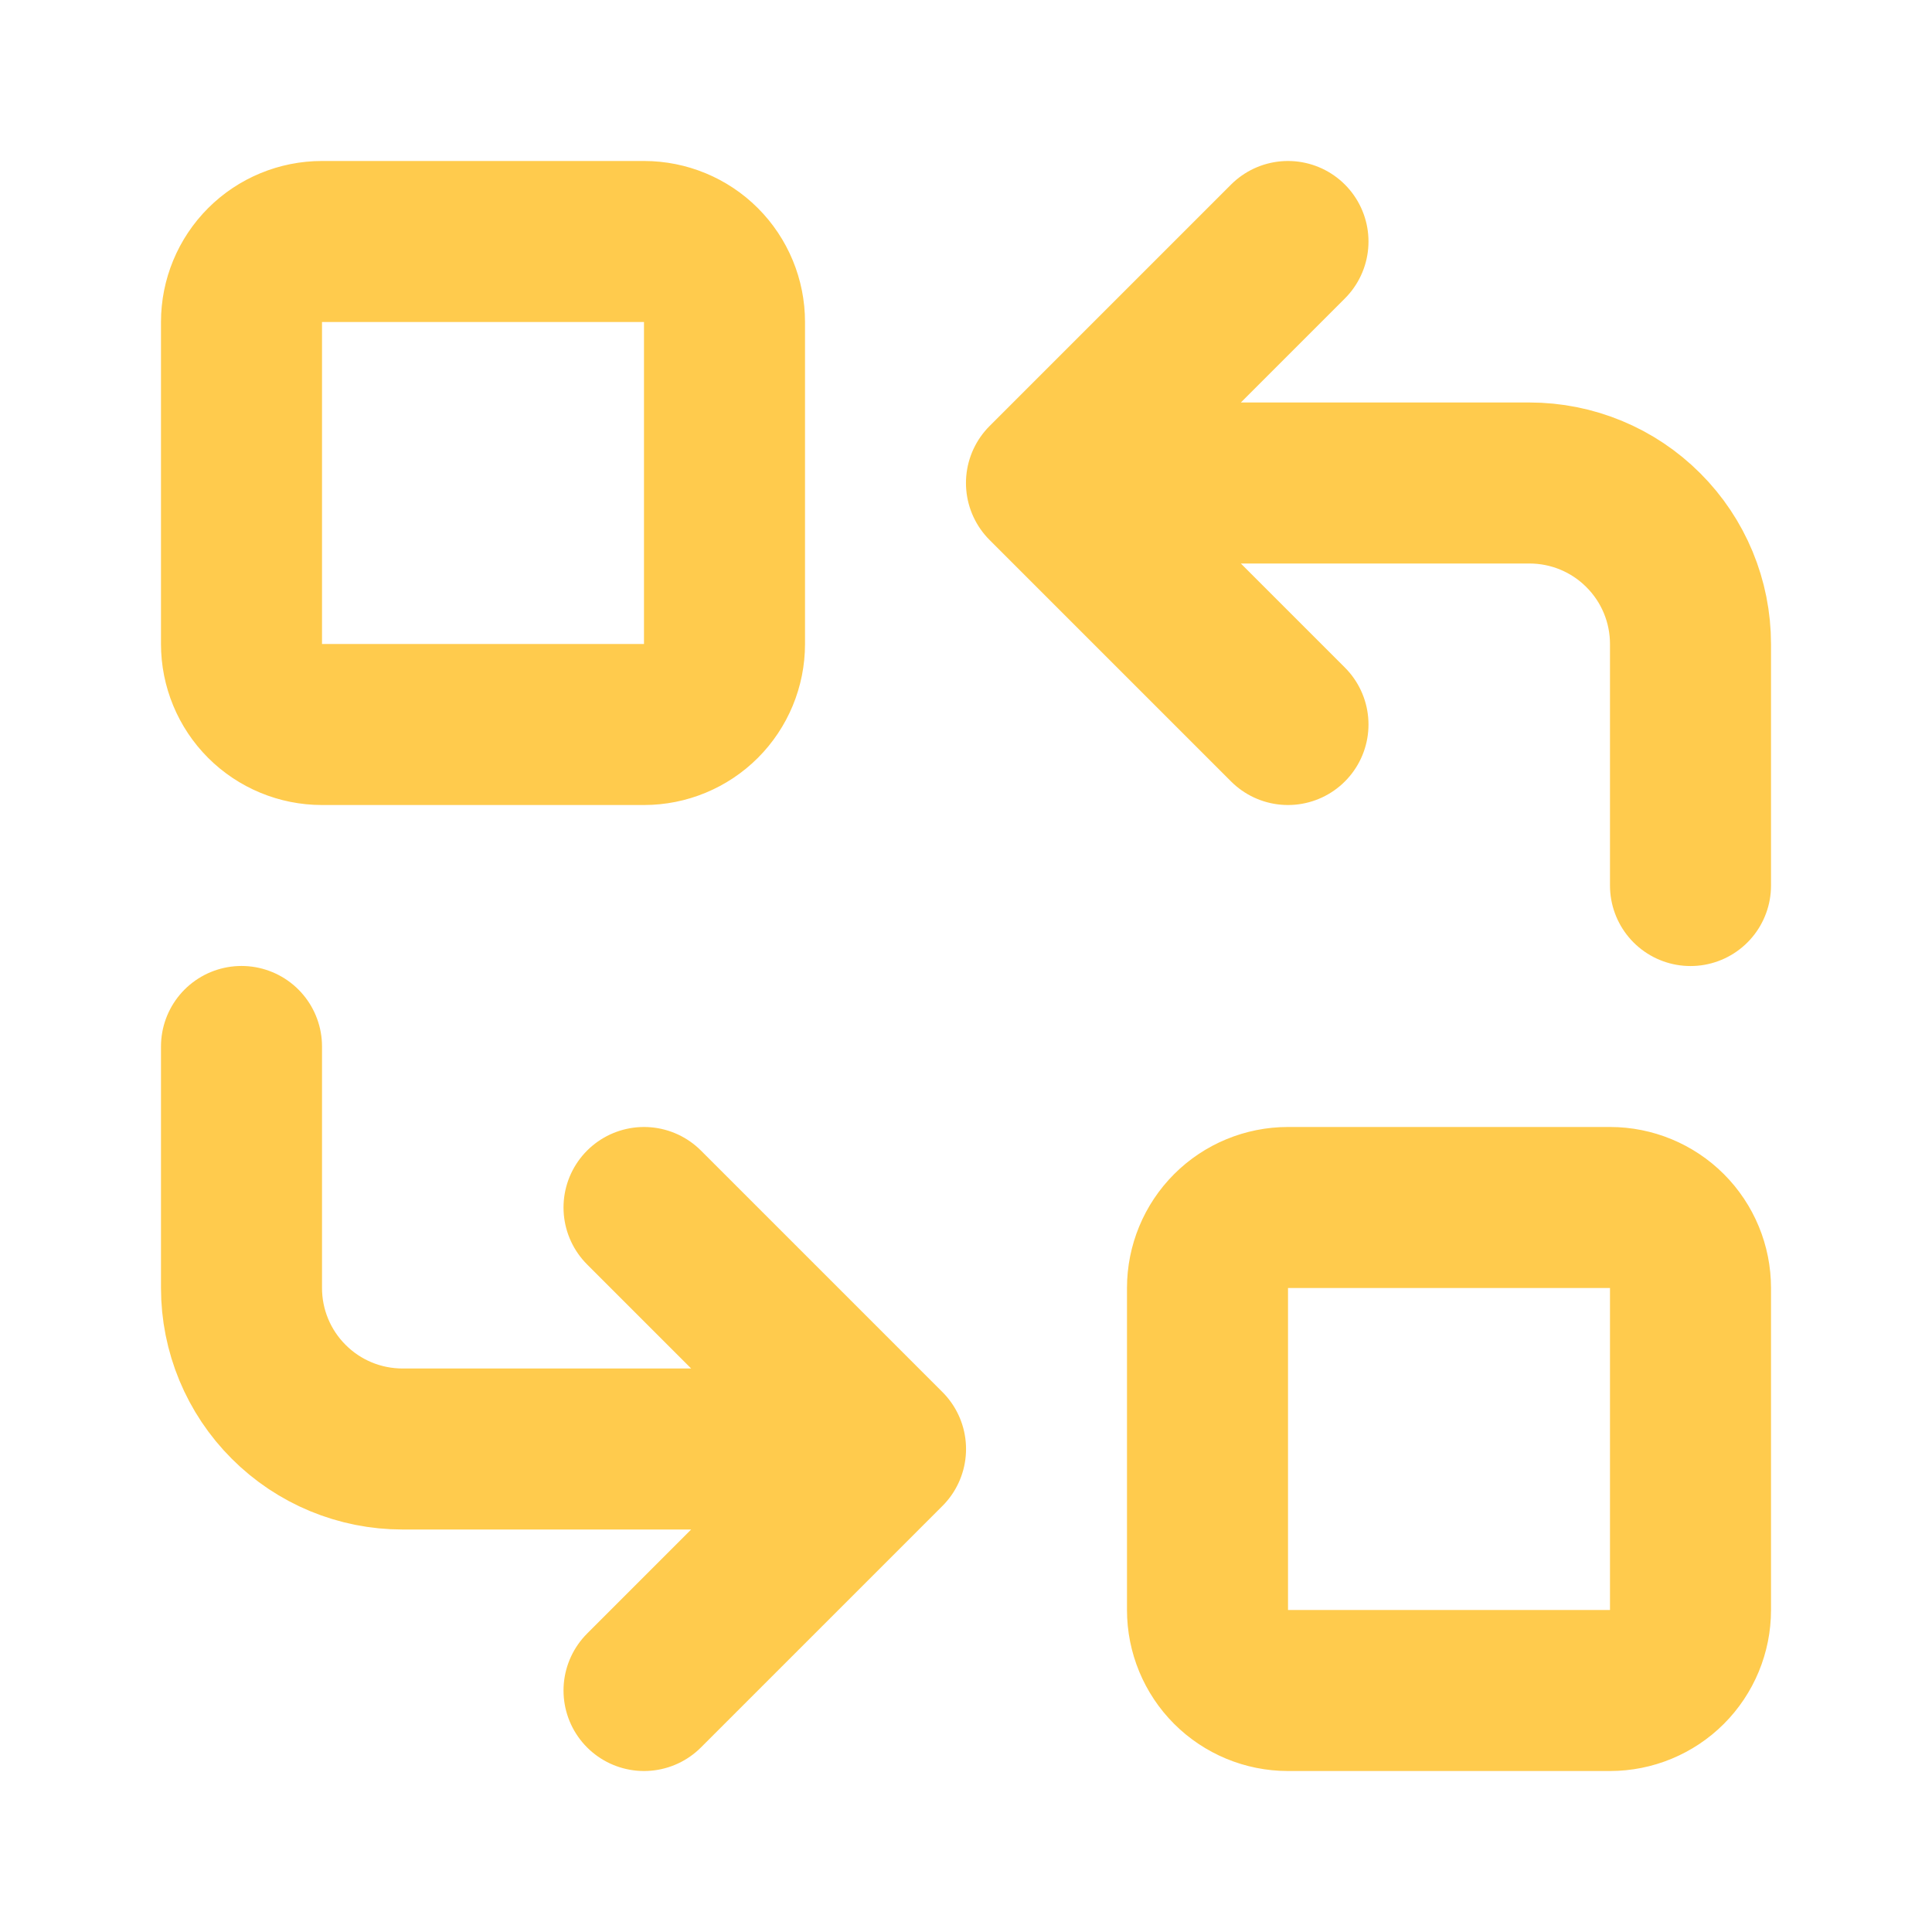 <svg width="26" height="26" viewBox="0 0 26 26" fill="none" xmlns="http://www.w3.org/2000/svg">
<path d="M22.75 11.917V8.667C22.75 8.092 22.522 7.541 22.115 7.135C21.709 6.728 21.158 6.5 20.583 6.5H14.083M14.083 6.5L17.333 9.75M14.083 6.5L17.333 3.25M3.25 14.083V17.333C3.25 17.908 3.478 18.459 3.885 18.865C4.291 19.272 4.842 19.5 5.417 19.5H11.917M11.917 19.5L8.667 16.25M11.917 19.5L8.667 22.75M3.25 4.333C3.25 4.046 3.364 3.77 3.567 3.567C3.77 3.364 4.046 3.25 4.333 3.25H8.667C8.954 3.25 9.23 3.364 9.433 3.567C9.636 3.77 9.75 4.046 9.75 4.333V8.667C9.75 8.954 9.636 9.23 9.433 9.433C9.23 9.636 8.954 9.75 8.667 9.75H4.333C4.046 9.75 3.77 9.636 3.567 9.433C3.364 9.23 3.25 8.954 3.25 8.667V4.333ZM16.25 17.333C16.25 17.046 16.364 16.77 16.567 16.567C16.77 16.364 17.046 16.25 17.333 16.25H21.667C21.954 16.25 22.23 16.364 22.433 16.567C22.636 16.77 22.75 17.046 22.75 17.333V21.667C22.75 21.954 22.636 22.23 22.433 22.433C22.23 22.636 21.954 22.75 21.667 22.75H17.333C17.046 22.75 16.77 22.636 16.567 22.433C16.364 22.23 16.25 21.954 16.25 21.667V17.333Z" stroke="#FFCB4D" stroke-width="2.167" stroke-linecap="round" stroke-linejoin="round"/>
</svg>
